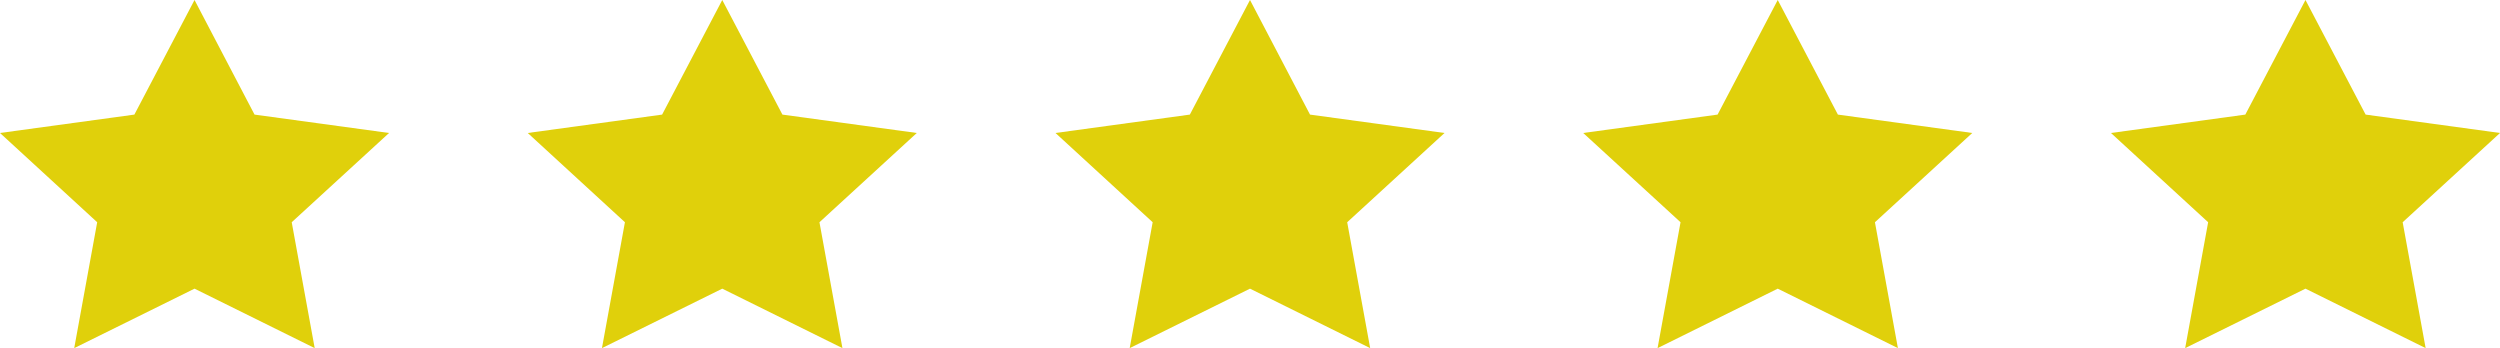 <?xml version="1.0" encoding="utf-8"?>
<!-- Generator: Adobe Illustrator 26.5.0, SVG Export Plug-In . SVG Version: 6.00 Build 0)  -->
<svg version="1.1" id="Layer_1" xmlns="http://www.w3.org/2000/svg" xmlns:xlink="http://www.w3.org/1999/xlink" x="0px" y="0px"
	 viewBox="0 0 179.54 25" style="enable-background:new 0 0 179.54 25;" xml:space="preserve">
<style type="text/css">
	.st0{fill:#E0D00B;}
</style>
<g>
	<polygon class="st0" points="13.97,0 18.28,8.23 27.94,9.55 20.95,15.96 22.6,25 13.97,20.73 5.33,25 6.98,15.96 0,9.55 9.65,8.23 
			"/>
	<polygon class="st0" points="51.87,0 56.19,8.23 65.84,9.55 58.85,15.96 60.5,25 51.87,20.73 43.23,25 44.88,15.96 37.9,9.55 
		47.55,8.23 	"/>
	<polygon class="st0" points="89.77,0 94.08,8.23 103.74,9.55 96.75,15.96 98.4,25 89.77,20.73 81.13,25 82.78,15.96 75.8,9.55 
		85.45,8.23 	"/>
	<polygon class="st0" points="127.67,0 131.99,8.23 141.64,9.55 134.65,15.96 136.3,25 127.67,20.73 119.04,25 120.69,15.96 
		113.7,9.55 123.35,8.23 	"/>
	<polygon class="st0" points="165.57,0 169.89,8.23 179.54,9.55 172.55,15.96 174.2,25 165.57,20.73 156.93,25 158.58,15.96 
		151.6,9.55 161.25,8.23 	"/>
</g>
</svg>
